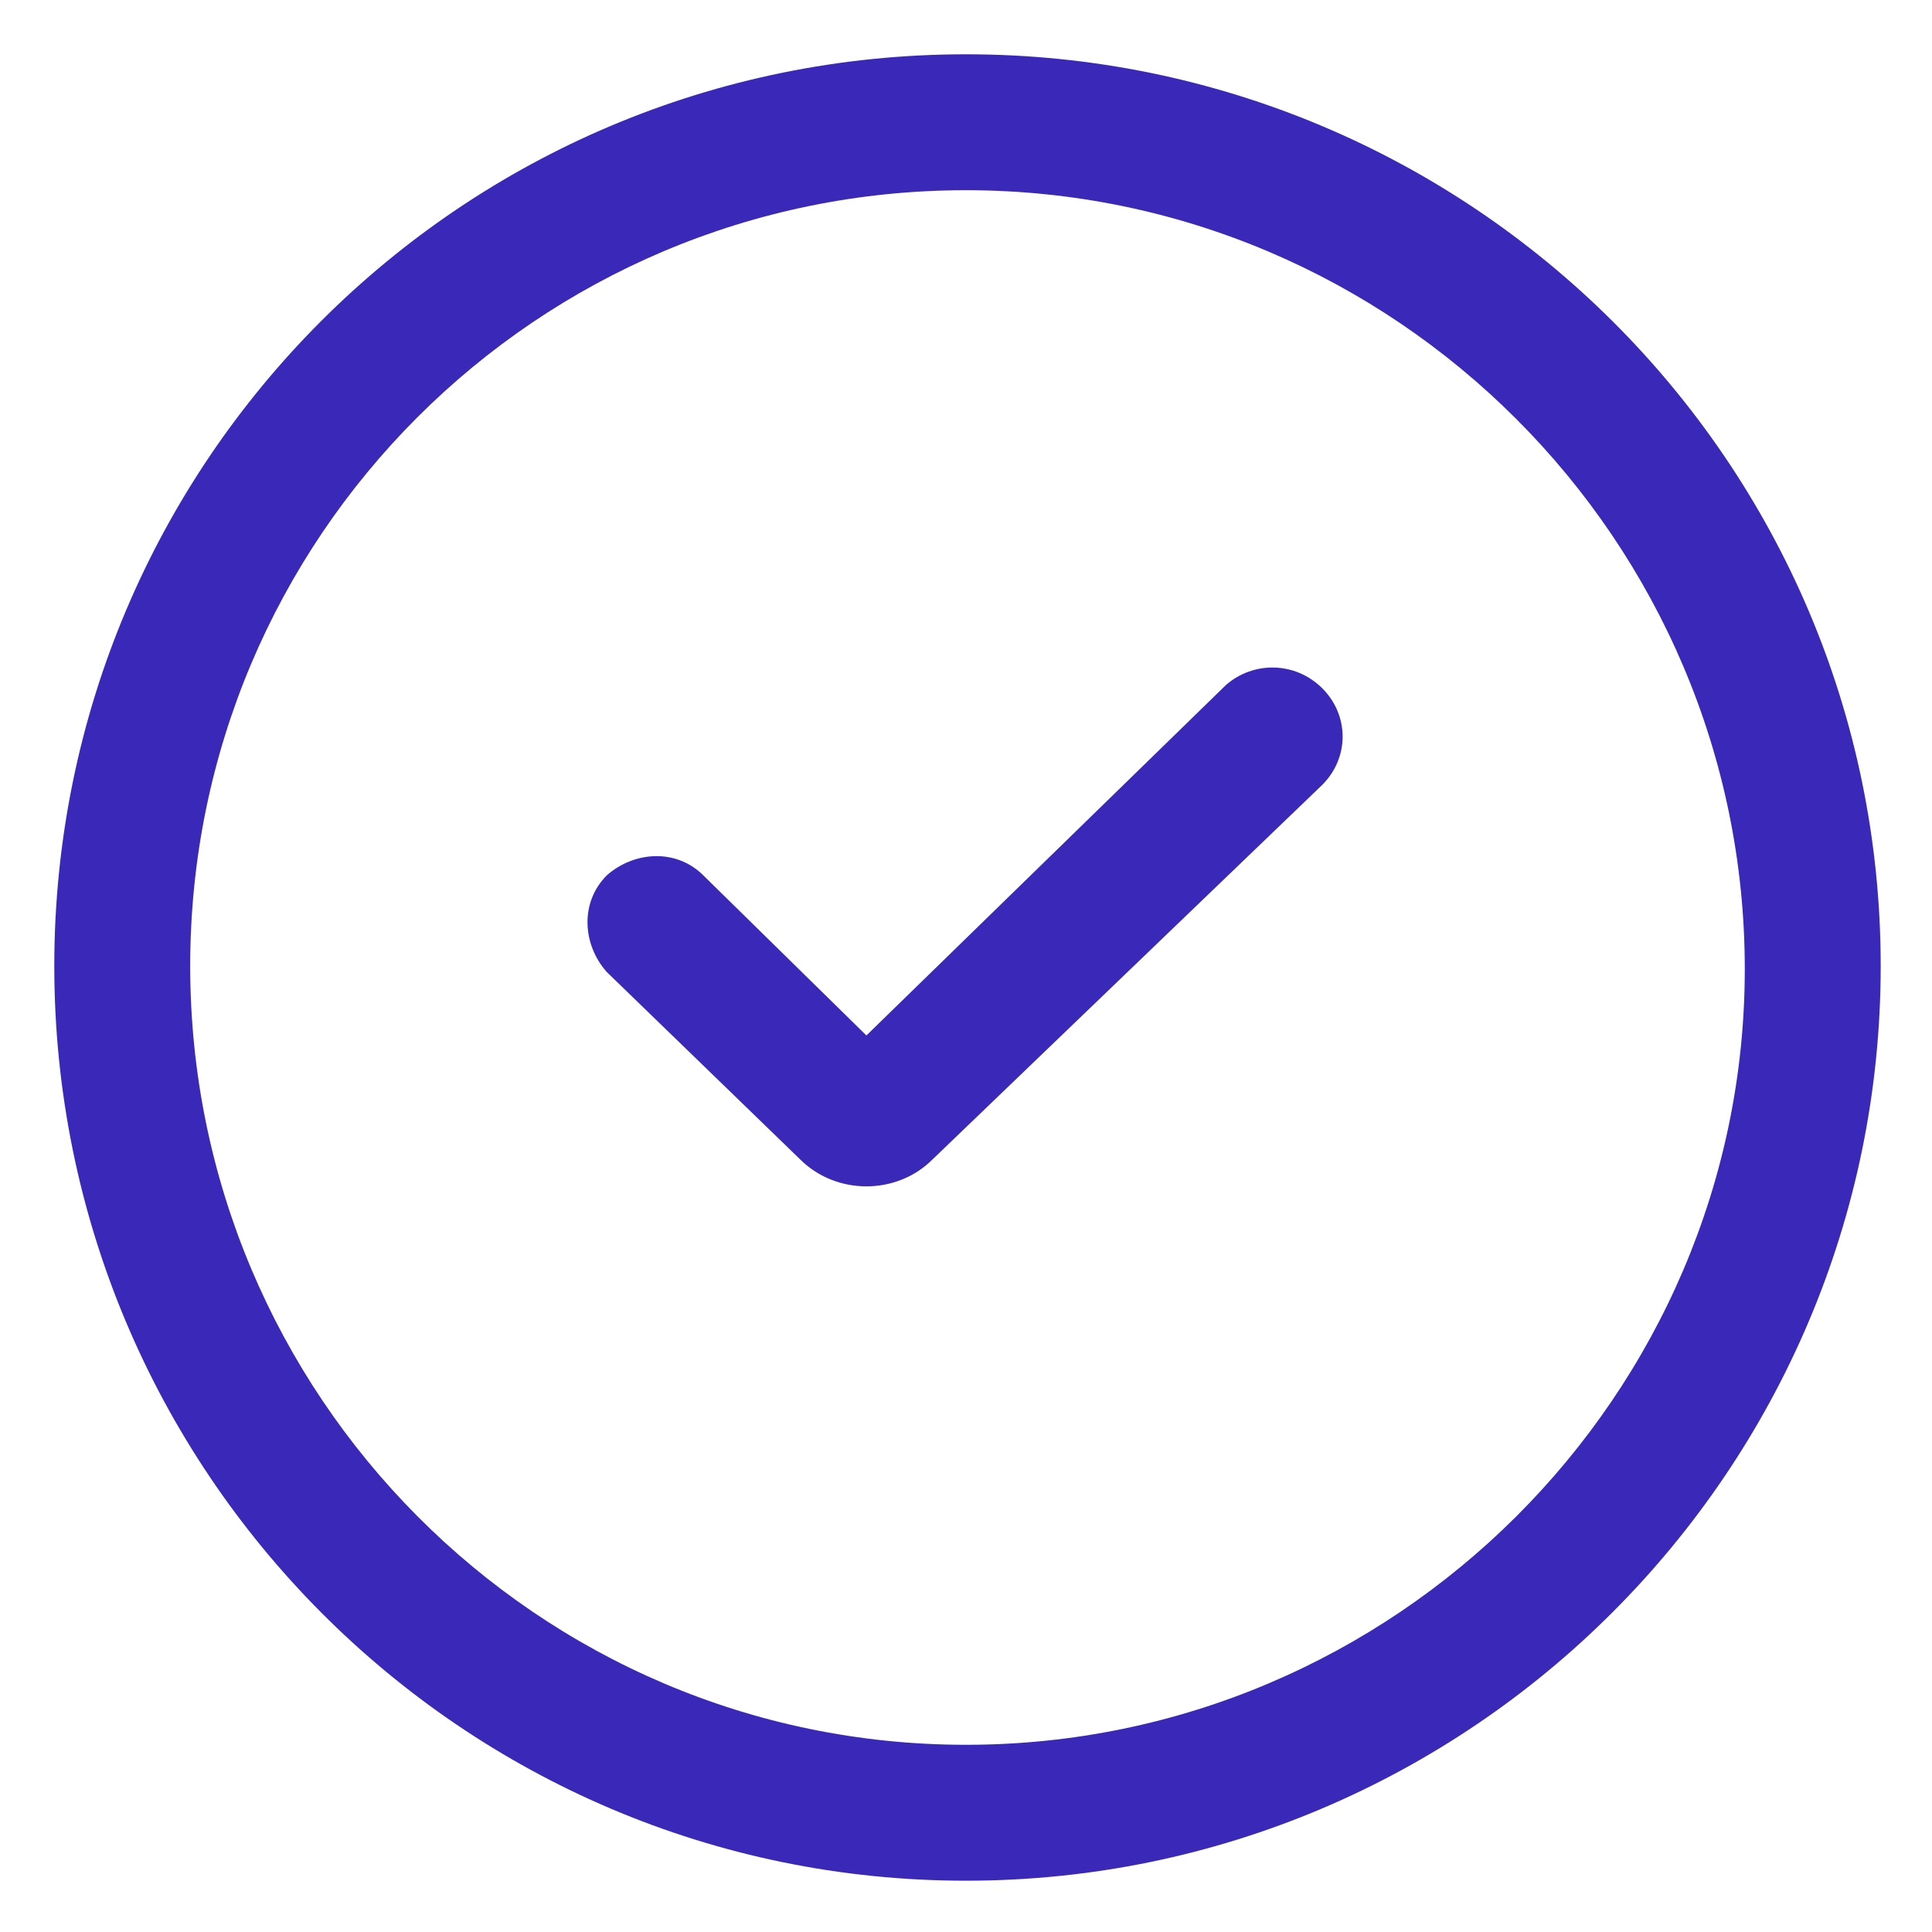 <svg width="20" height="20" viewBox="0 0 20 20" fill="none" xmlns="http://www.w3.org/2000/svg">
<g clip-path="url(#clip0_456_6098)">
<path d="M10 0.562C4.781 0.562 0.562 4.781 0.562 10C0.562 15.219 4.781 19.469 10 19.469C15.219 19.469 19.469 15.219 19.469 10C19.469 4.781 15.219 0.562 10 0.562ZM10 18.062C5.562 18.062 1.969 14.438 1.969 10C1.969 5.562 5.562 1.969 10 1.969C14.438 1.969 18.062 5.594 18.062 10.031C18.062 14.438 14.438 18.062 10 18.062Z" fill="#3A28B8"/>
<path d="M12.688 7.094L8.969 10.719L7.281 9.062C7 8.781 6.563 8.812 6.281 9.062C6 9.344 6.031 9.781 6.281 10.062L8.281 12C8.469 12.188 8.719 12.281 8.969 12.281C9.219 12.281 9.469 12.188 9.656 12L13.688 8.125C13.969 7.844 13.969 7.406 13.688 7.125C13.406 6.844 12.969 6.844 12.688 7.094Z" fill="#3A28B8"/>
</g>
<defs>
<clipPath id="clip0_456_6098">
<rect width="20" height="20" fill="white"/>
</clipPath>
</defs>
</svg>

